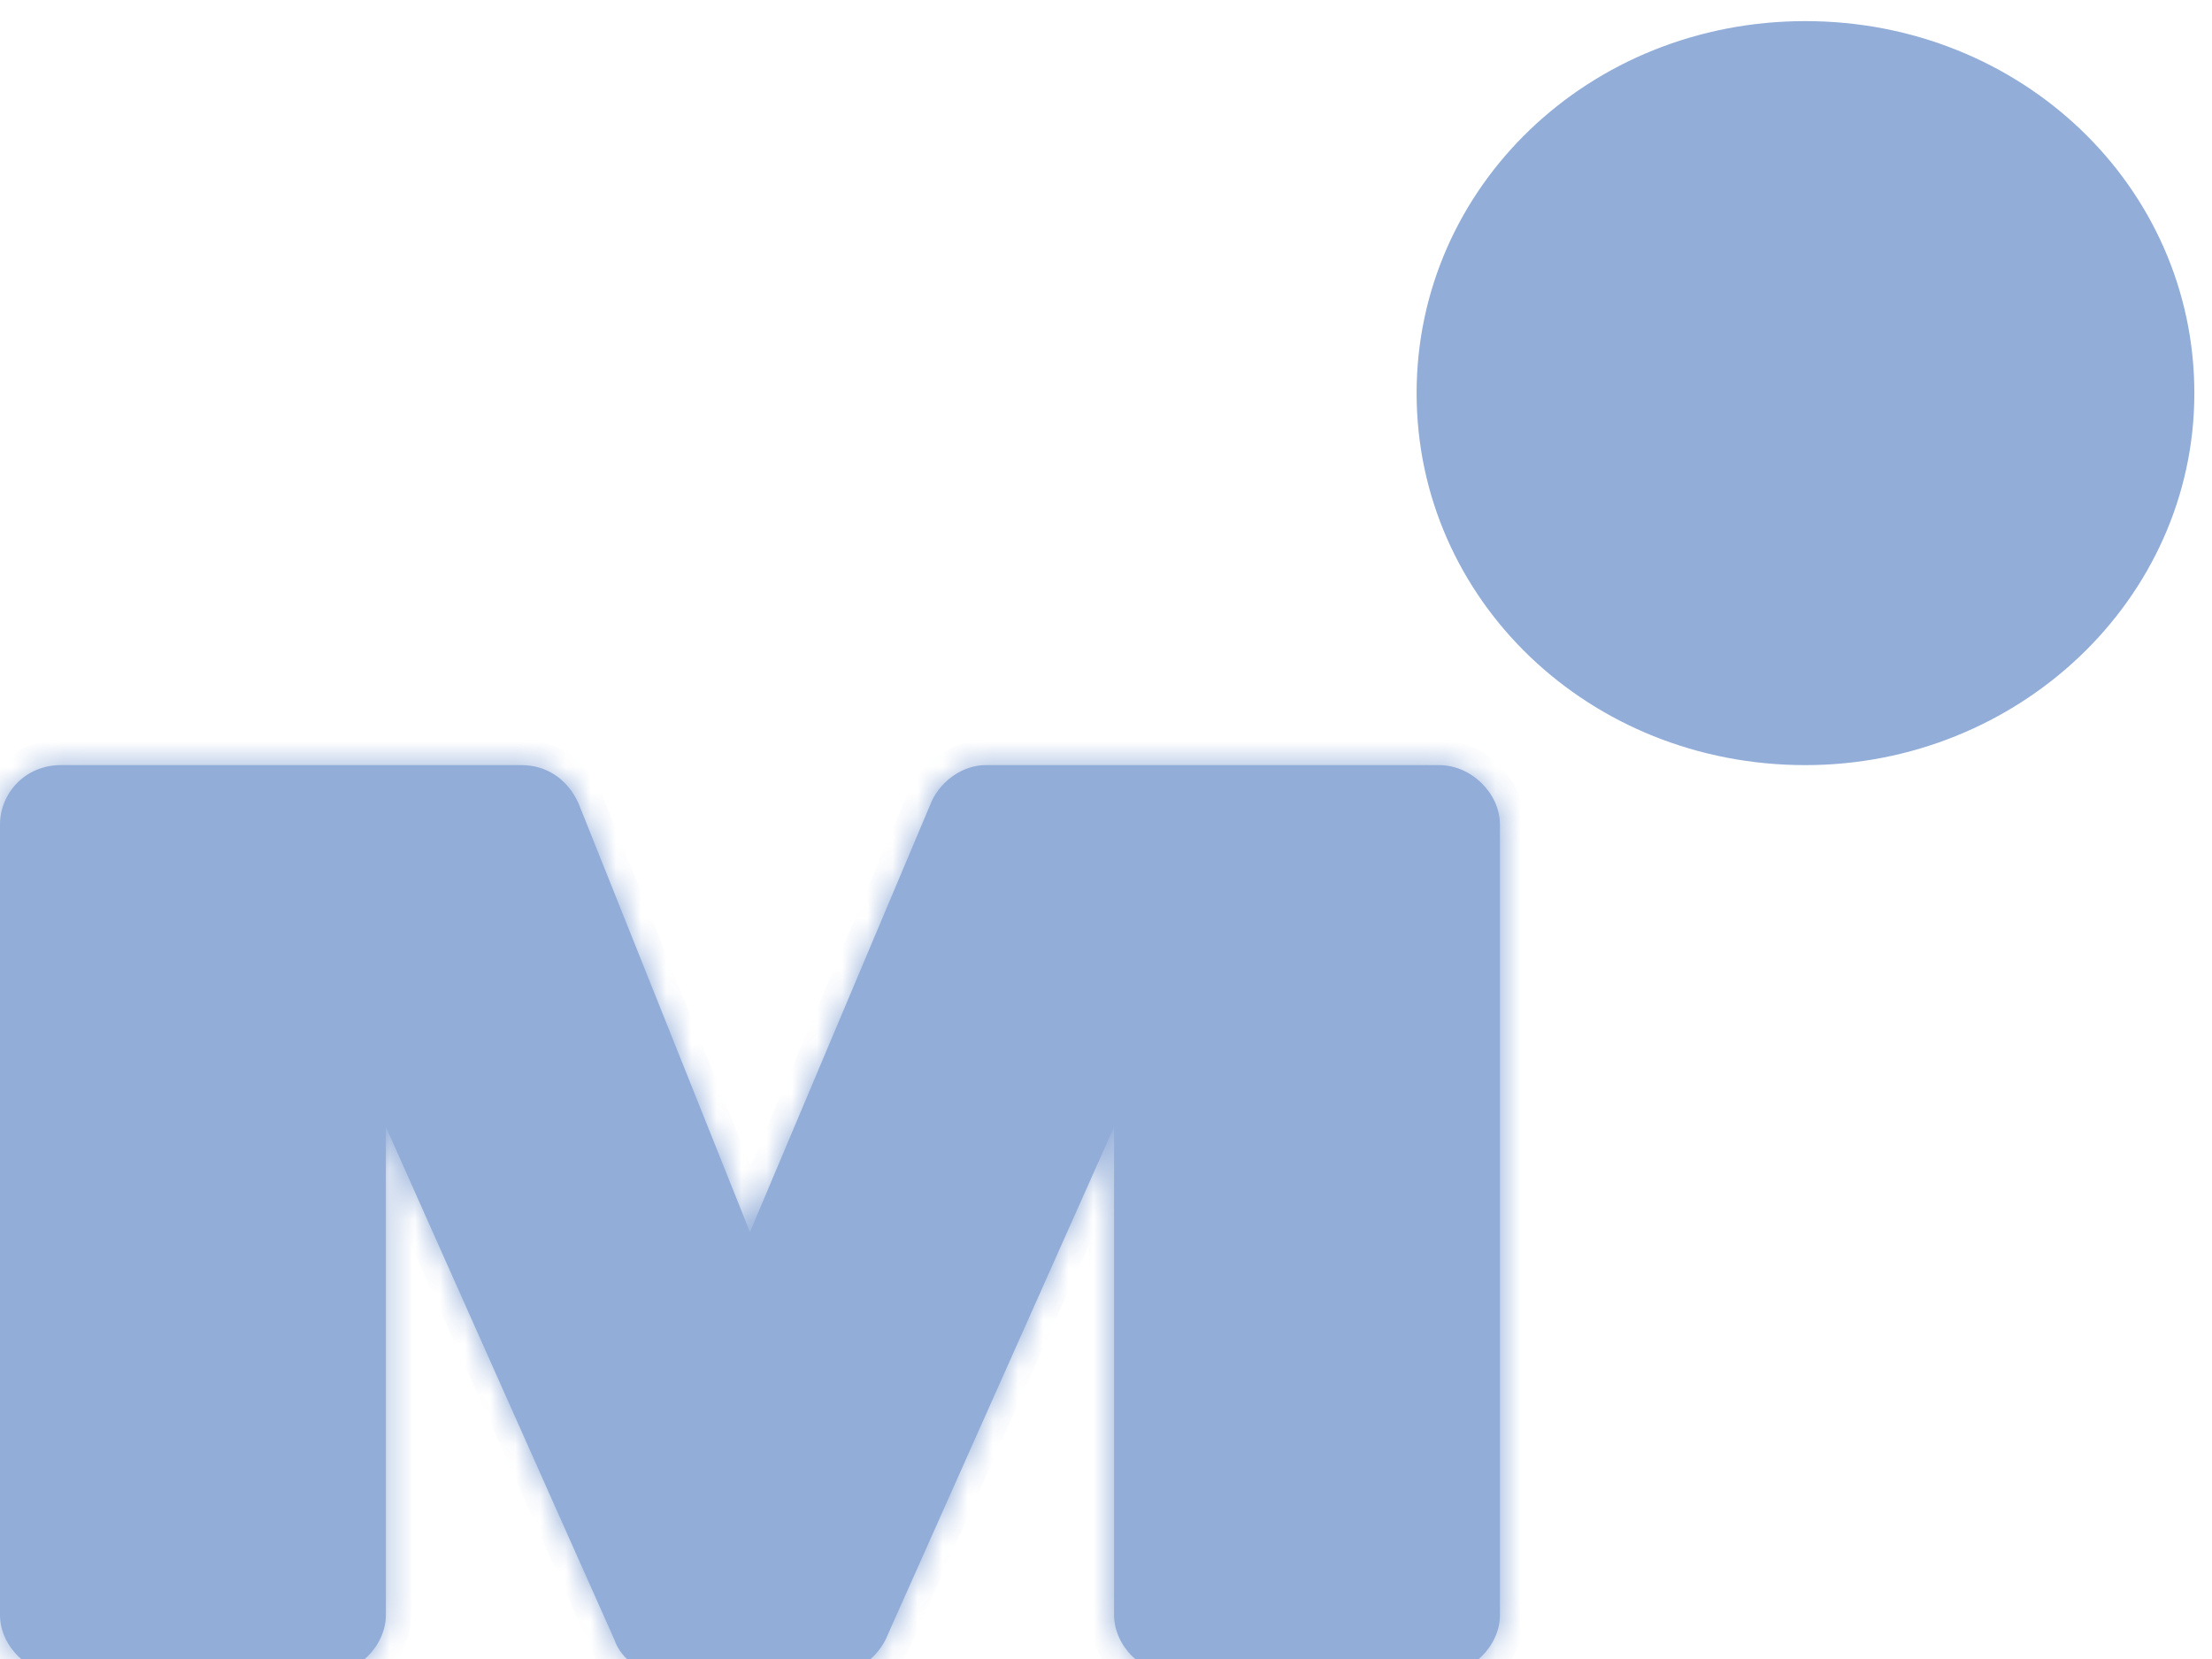 <svg width="88" height="66" viewBox="0 0 88 66" fill="#255bb2" xmlns="http://www.w3.org/2000/svg">
<g opacity="0.5">
<mask id="path-1-inside-1_3571_130864" fill="#255bb2">
<path d="M2.141 30.439H20.749C21.734 30.439 22.587 30.993 23.02 31.972L29.836 49.017L37.085 31.83C37.505 30.993 38.359 30.439 39.212 30.439H57.256C58.53 30.439 59.672 31.56 59.672 32.809V64.245C59.672 65.494 58.53 66.615 57.256 66.615H46.737C45.463 66.615 44.321 65.494 44.321 64.245V44.83L35.233 65.224C34.813 66.061 33.959 66.615 33.106 66.615H26.566C25.568 66.615 24.728 66.061 24.439 65.224L15.351 44.83V64.245C15.351 65.494 14.209 66.615 12.935 66.615H2.416C1.142 66.615 0 65.494 0 64.245V32.809C0 31.56 0.998 30.439 2.416 30.439"/>
</mask>
<path d="M2.141 30.439H20.749C21.734 30.439 22.587 30.993 23.02 31.972L29.836 49.017L37.085 31.83C37.505 30.993 38.359 30.439 39.212 30.439H57.256C58.53 30.439 59.672 31.56 59.672 32.809V64.245C59.672 65.494 58.53 66.615 57.256 66.615H46.737C45.463 66.615 44.321 65.494 44.321 64.245V44.83L35.233 65.224C34.813 66.061 33.959 66.615 33.106 66.615H26.566C25.568 66.615 24.728 66.061 24.439 65.224L15.351 44.83V64.245C15.351 65.494 14.209 66.615 12.935 66.615H2.416C1.142 66.615 0 65.494 0 64.245V32.809C0 31.56 0.998 30.439 2.416 30.439" fill="#255bb2"/>
<path d="M23.02 31.972L23.949 31.601L23.942 31.584L23.935 31.567L23.02 31.972ZM29.836 49.017L28.908 49.388L29.811 51.648L30.758 49.405L29.836 49.017ZM37.085 31.83L36.191 31.382L36.176 31.411L36.164 31.442L37.085 31.83ZM44.321 44.83H45.321L43.407 44.422L44.321 44.83ZM35.233 65.224L36.127 65.672L36.137 65.652L36.147 65.631L35.233 65.224ZM24.439 65.224L25.384 64.897L25.37 64.856L25.352 64.817L24.439 65.224ZM15.351 44.83L16.265 44.422L14.351 44.83H15.351ZM2.141 31.439H20.749V29.439H2.141V31.439ZM20.749 31.439C21.319 31.439 21.825 31.742 22.106 32.377L23.935 31.567C23.349 30.244 22.148 29.439 20.749 29.439V31.439ZM22.092 32.343L28.908 49.388L30.765 48.645L23.949 31.601L22.092 32.343ZM30.758 49.405L38.006 32.219L36.164 31.442L28.915 48.628L30.758 49.405ZM37.979 32.279C38.248 31.743 38.776 31.439 39.212 31.439V29.439C37.942 29.439 36.763 30.243 36.191 31.382L37.979 32.279ZM39.212 31.439H57.256V29.439H39.212V31.439ZM57.256 31.439C57.995 31.439 58.672 32.13 58.672 32.809H60.672C60.672 30.99 59.064 29.439 57.256 29.439V31.439ZM58.672 32.809V64.245H60.672V32.809H58.672ZM58.672 64.245C58.672 64.924 57.995 65.615 57.256 65.615V67.615C59.064 67.615 60.672 66.064 60.672 64.245H58.672ZM57.256 65.615H46.737V67.615H57.256V65.615ZM46.737 65.615C45.997 65.615 45.321 64.924 45.321 64.245H43.321C43.321 66.064 44.929 67.615 46.737 67.615V65.615ZM45.321 64.245V44.83H43.321V64.245H45.321ZM43.407 44.422L34.32 64.817L36.147 65.631L45.234 45.236L43.407 44.422ZM34.34 64.775C34.071 65.311 33.542 65.615 33.106 65.615V67.615C34.377 67.615 35.555 66.811 36.127 65.672L34.34 64.775ZM33.106 65.615H26.566V67.615H33.106V65.615ZM26.566 65.615C25.929 65.615 25.514 65.273 25.384 64.897L23.494 65.55C23.942 66.849 25.207 67.615 26.566 67.615V65.615ZM25.352 64.817L16.265 44.422L14.438 45.236L23.525 65.631L25.352 64.817ZM14.351 44.83V64.245H16.351V44.83H14.351ZM14.351 64.245C14.351 64.924 13.675 65.615 12.935 65.615V67.615C14.743 67.615 16.351 66.064 16.351 64.245H14.351ZM12.935 65.615H2.416V67.615H12.935V65.615ZM2.416 65.615C1.677 65.615 1 64.924 1 64.245H-1C-1 66.064 0.608 67.615 2.416 67.615V65.615ZM1 64.245V32.809H-1V64.245H1ZM1 32.809C1 32.091 1.571 31.439 2.416 31.439V29.439C0.425 29.439 -1 31.029 -1 32.809H1Z" fill="#255bb2" mask="url(#path-1-inside-1_3571_130864)"/>
<path d="M86.798 15.64C86.798 23.567 80.016 29.939 71.821 29.939C63.483 29.939 56.857 23.57 56.857 15.64C56.857 7.721 63.484 1.34 71.821 1.34C80.159 1.34 86.798 7.722 86.798 15.64Z" fill="#255bb2" stroke="#255bb2"/>
</g>
</svg>
